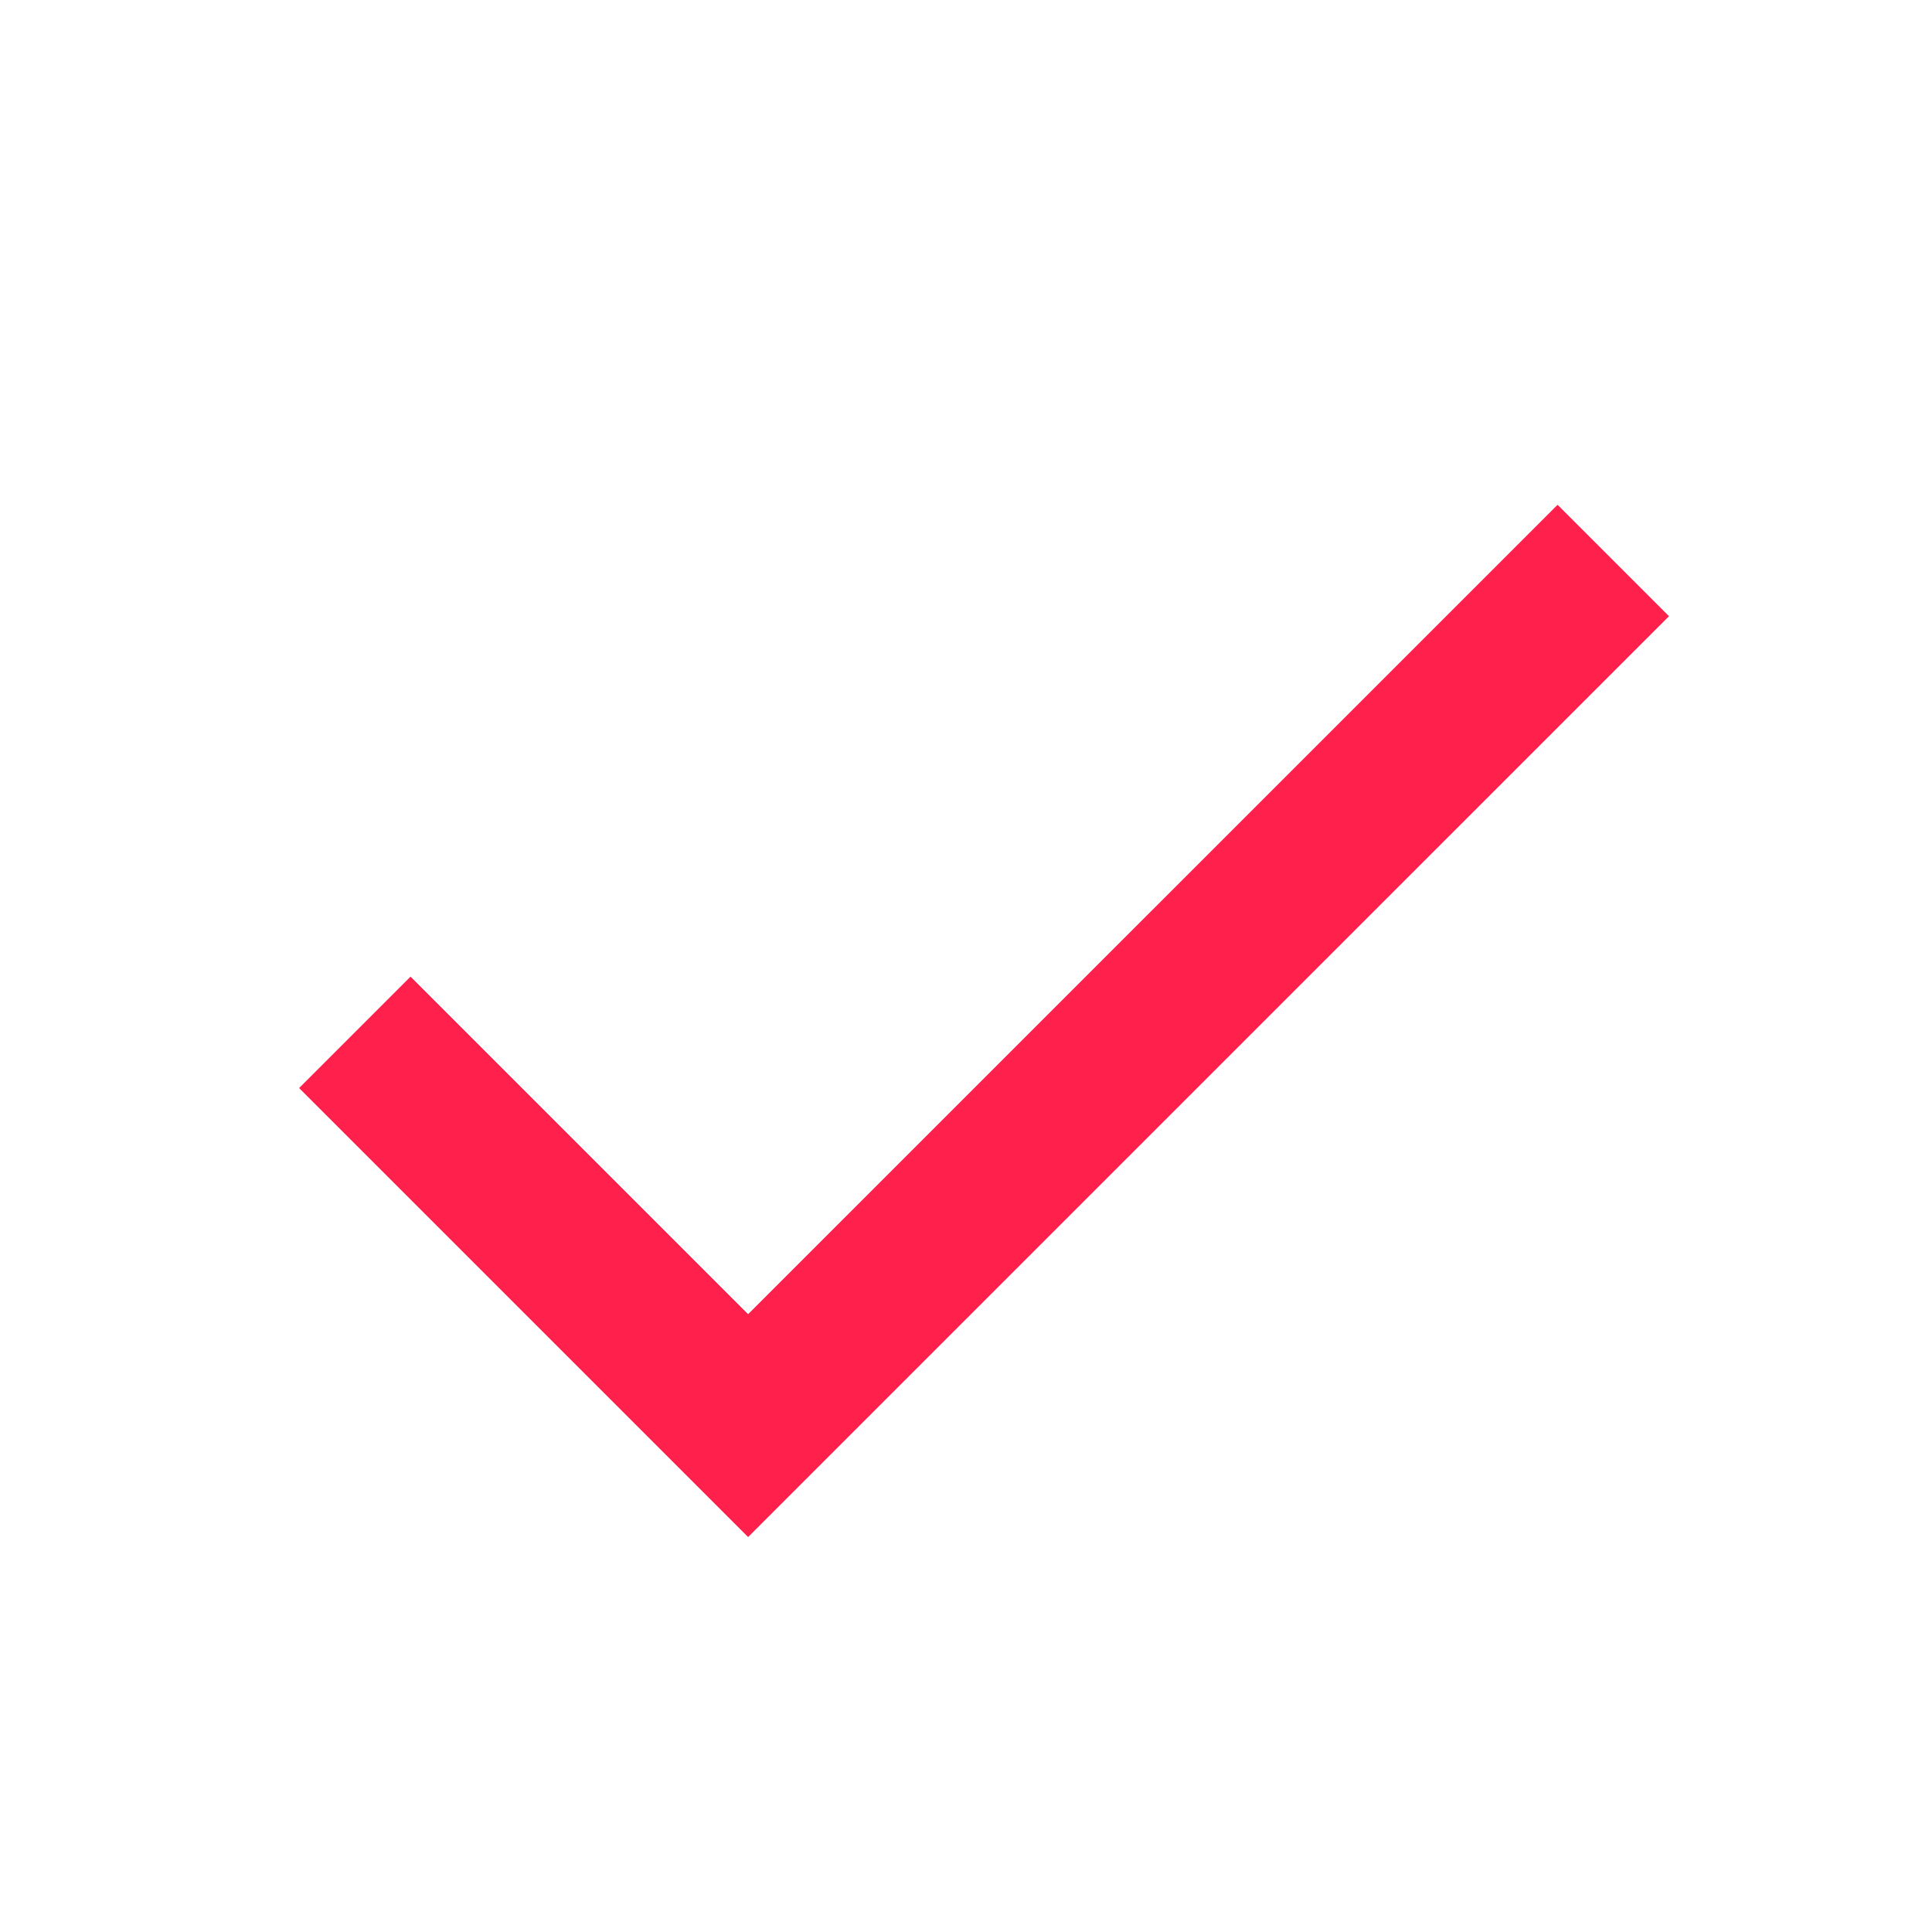 <?xml version="1.0" encoding="UTF-8"?> <svg xmlns="http://www.w3.org/2000/svg" width="46" height="46" viewBox="0 0 46 46" fill="none"> <path d="M38.409 13.348L17.812 33.944L8.45 24.582" stroke="#FD0031" stroke-width="3.745"></path> <path d="M38.409 13.348L17.812 33.944L8.45 24.582" stroke="#FF214C" stroke-width="3.745"></path> </svg> 